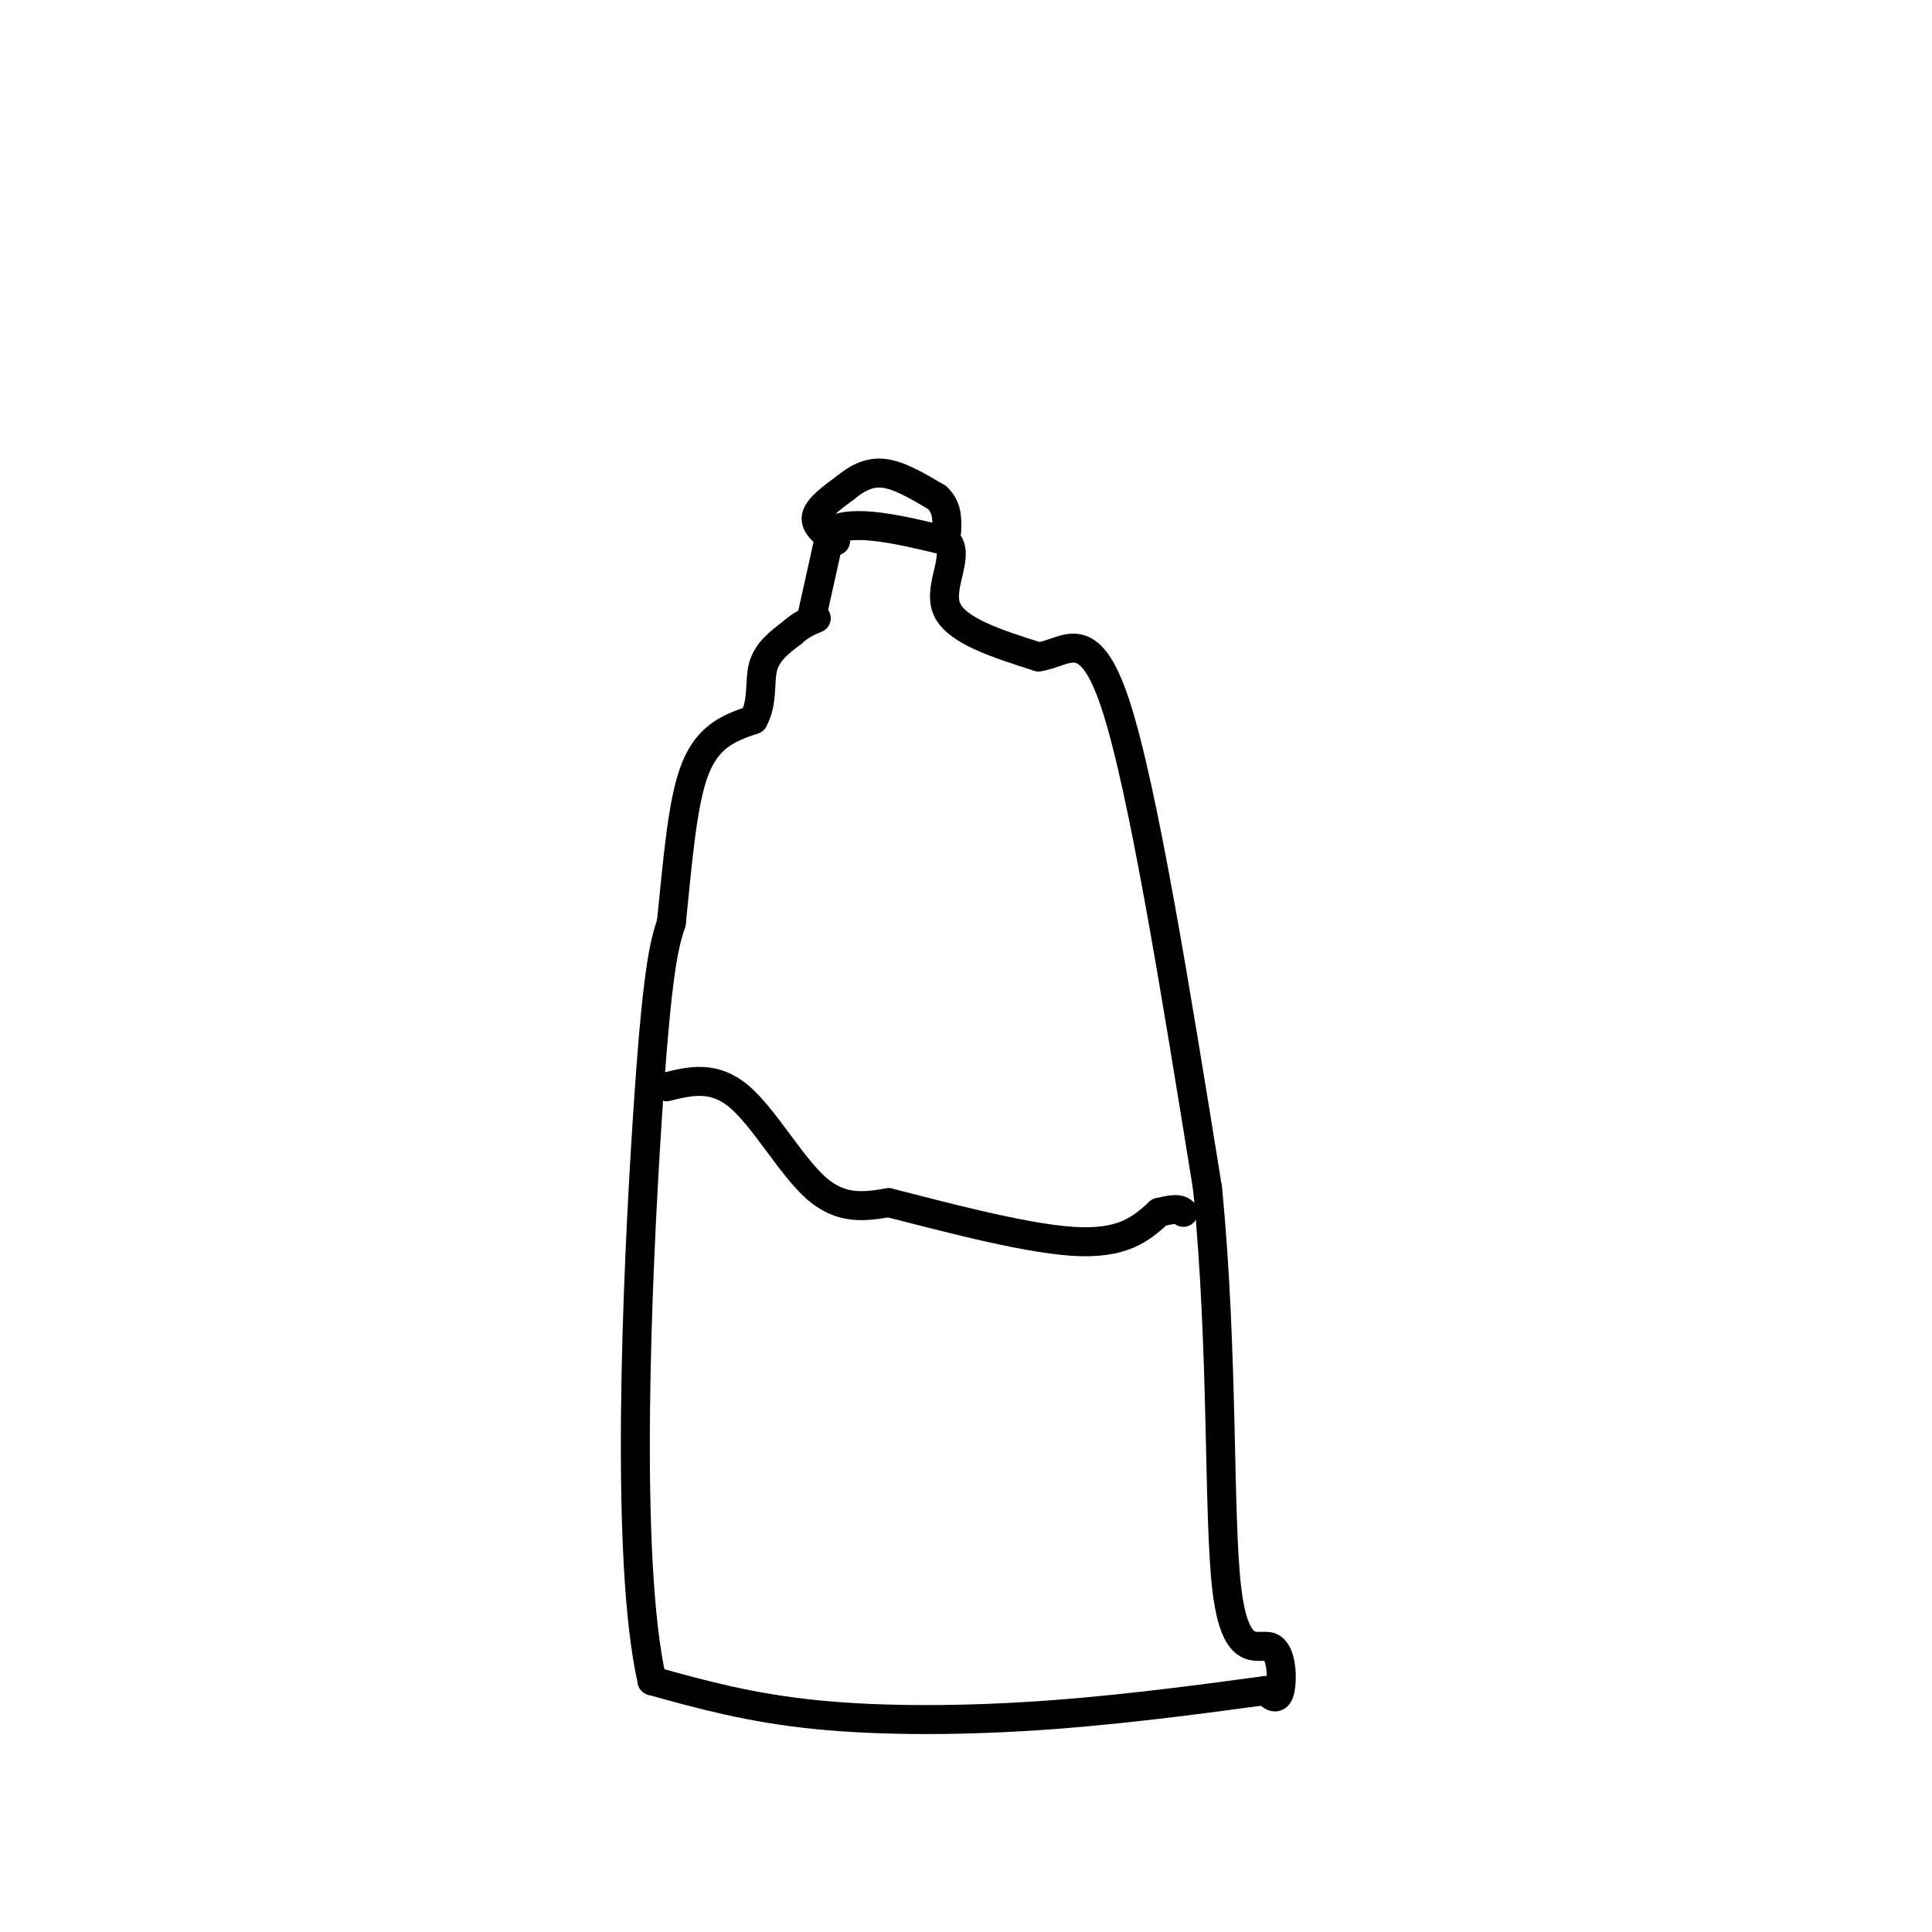 <svg viewBox='0 0 400 400' version='1.1' xmlns='http://www.w3.org/2000/svg' xmlns:xlink='http://www.w3.org/1999/xlink'><g fill='none' stroke='#000000' stroke-width='6' stroke-linecap='round' stroke-linejoin='round'><path d='M168,128c0.000,0.000 4.000,-18.000 4,-18'/><path d='M172,110c4.667,-2.667 14.333,-0.333 24,2'/><path d='M196,112c2.889,2.978 -1.889,9.422 0,14c1.889,4.578 10.444,7.289 19,10'/><path d='M215,136c5.667,-0.667 10.333,-7.333 16,10c5.667,17.333 12.333,58.667 19,100'/><path d='M250,246c3.341,33.684 2.195,67.895 4,83c1.805,15.105 6.563,11.105 9,12c2.437,0.895 2.553,6.684 2,9c-0.553,2.316 -1.777,1.158 -3,0'/><path d='M262,350c-7.905,1.048 -26.167,3.667 -44,5c-17.833,1.333 -35.238,1.381 -49,0c-13.762,-1.381 -23.881,-4.190 -34,-7'/><path d='M135,348c-5.733,-25.044 -3.067,-84.156 -1,-116c2.067,-31.844 3.533,-36.422 5,-41'/><path d='M139,191c1.356,-13.044 2.244,-25.156 5,-32c2.756,-6.844 7.378,-8.422 12,-10'/><path d='M156,149c2.044,-3.689 1.156,-7.911 2,-11c0.844,-3.089 3.422,-5.044 6,-7'/><path d='M164,131c1.833,-1.667 3.417,-2.333 5,-3'/><path d='M138,225c4.889,-1.200 9.778,-2.400 15,2c5.222,4.400 10.778,14.400 16,19c5.222,4.600 10.111,3.800 15,3'/><path d='M184,249c9.978,2.511 27.422,7.289 38,8c10.578,0.711 14.289,-2.644 18,-6'/><path d='M240,251c3.833,-1.000 4.417,-0.500 5,0'/><path d='M173,112c-2.167,-1.583 -4.333,-3.167 -4,-5c0.333,-1.833 3.167,-3.917 6,-6'/><path d='M175,101c2.222,-1.822 4.778,-3.378 8,-3c3.222,0.378 7.111,2.689 11,5'/><path d='M194,103c2.167,2.000 2.083,4.500 2,7'/></g>
</svg>